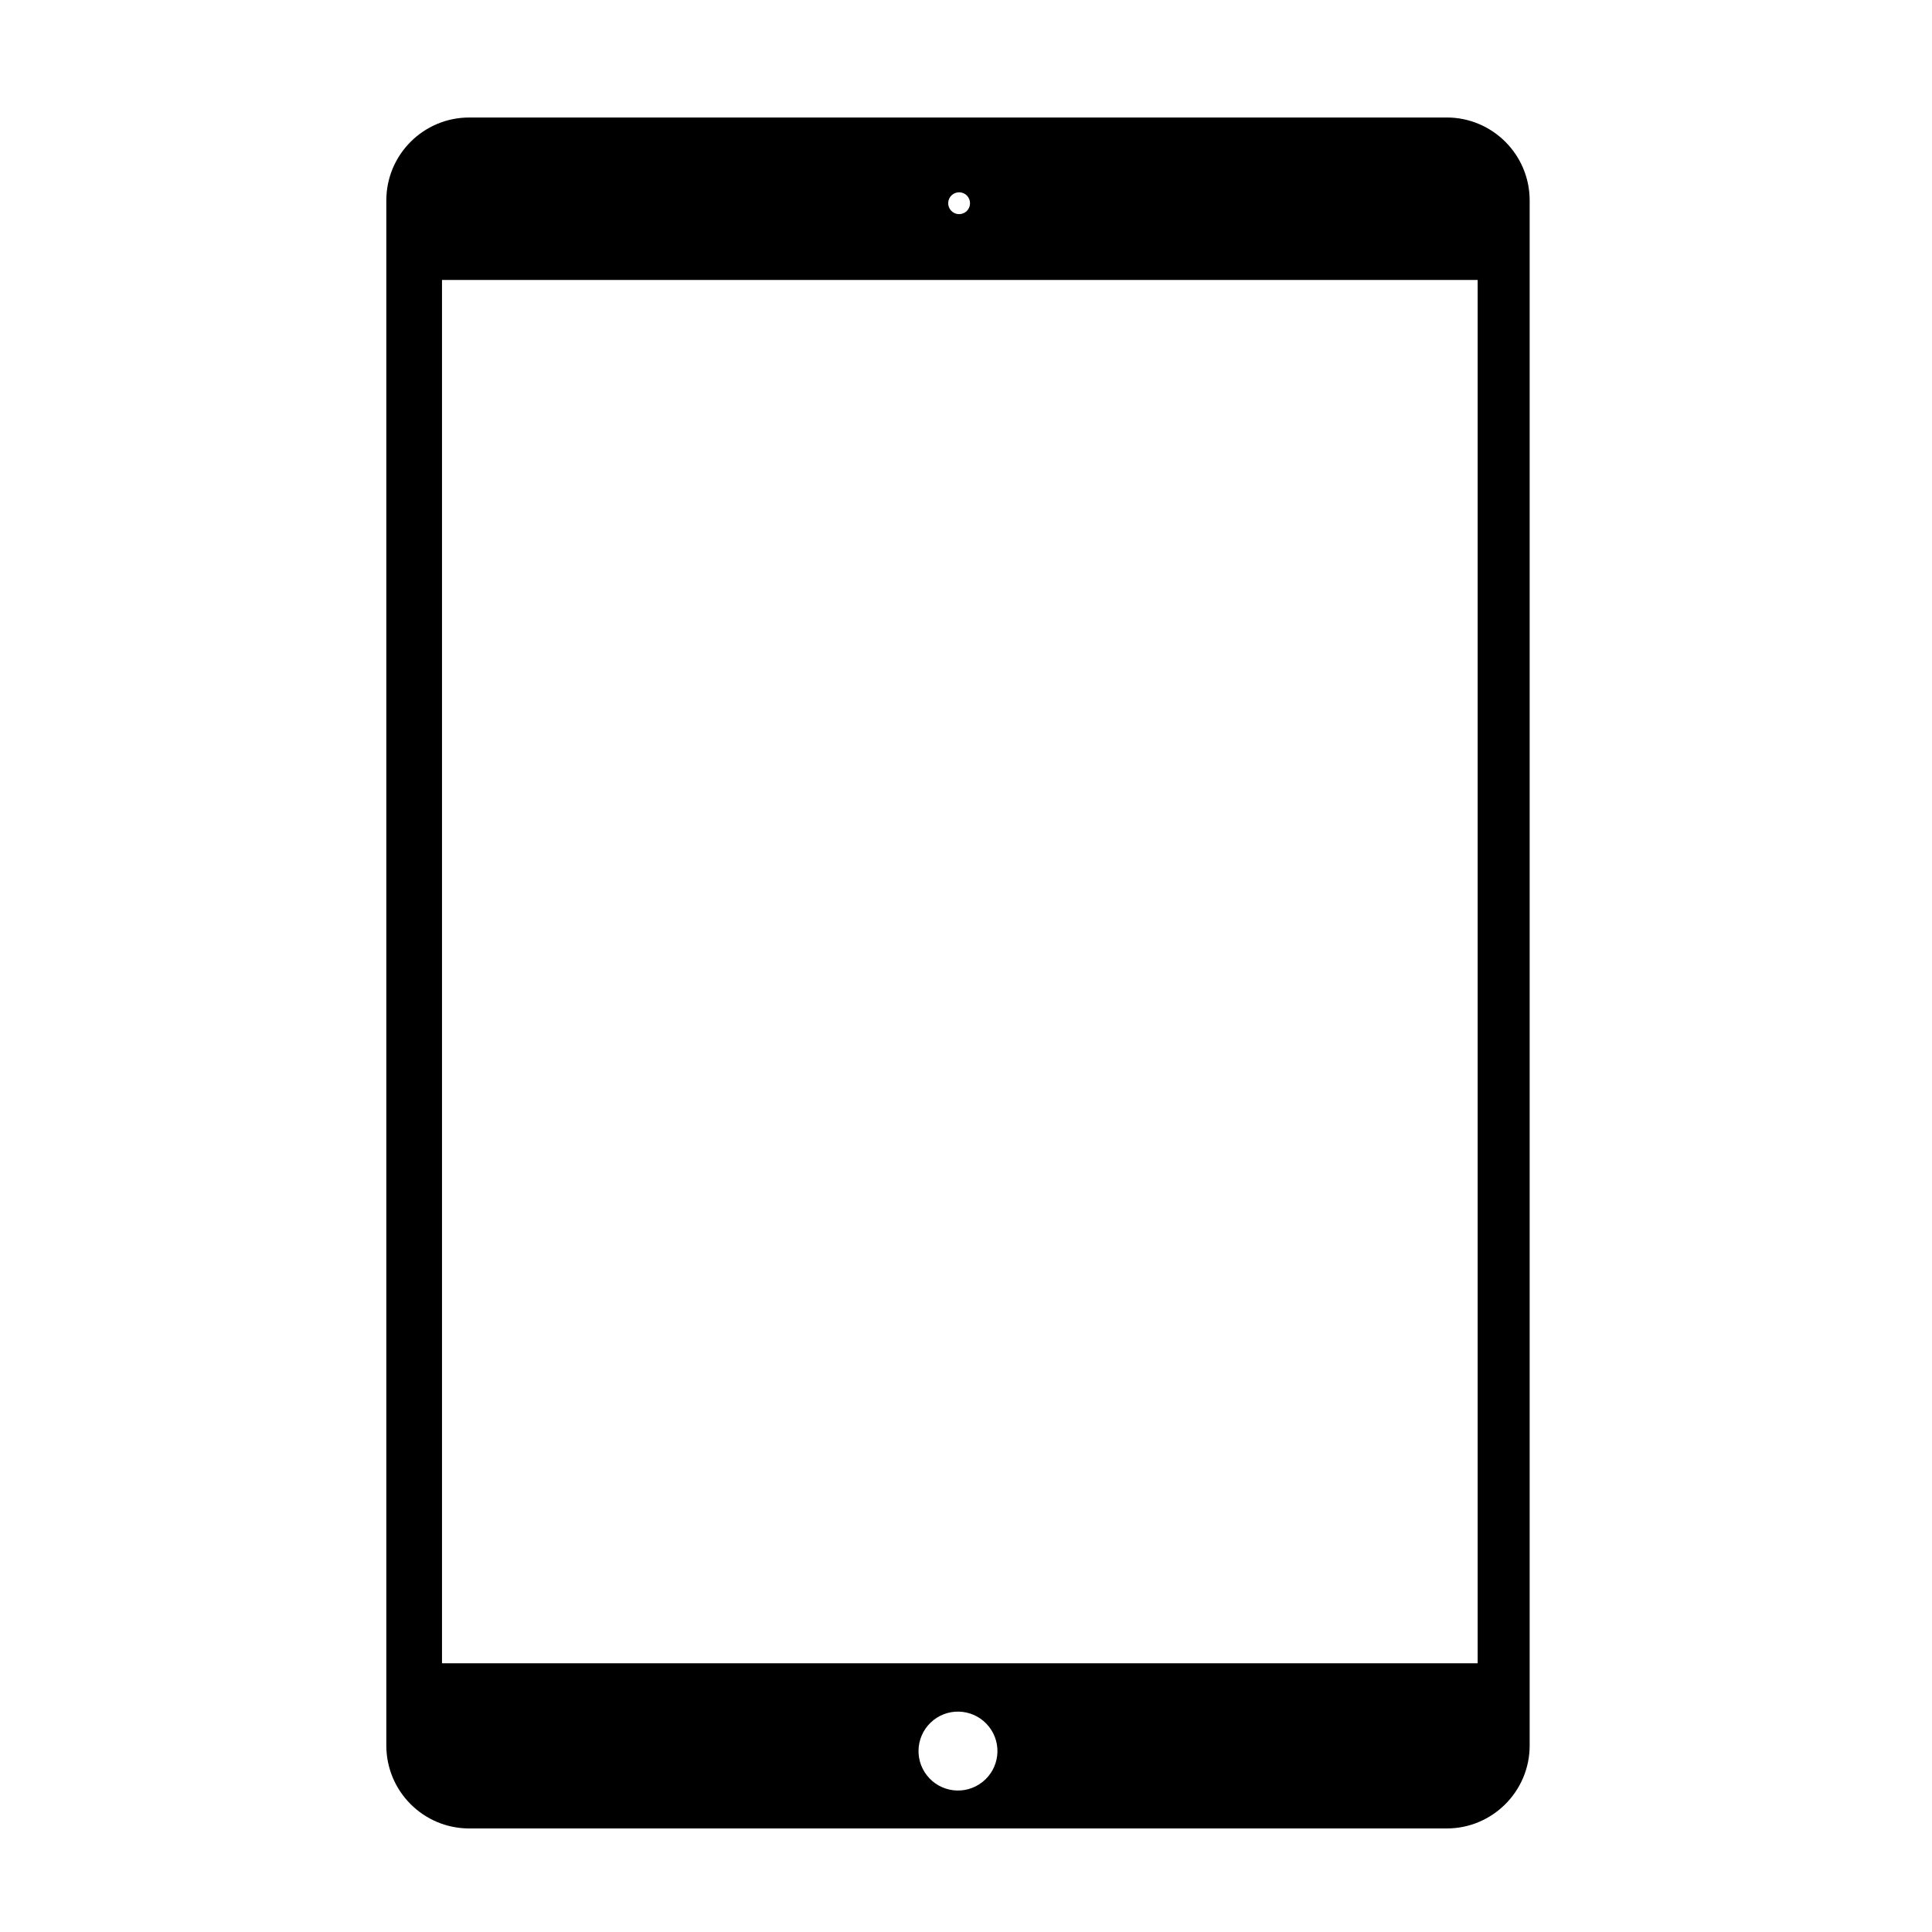 <?xml version="1.0" encoding="UTF-8"?>
<!-- Uploaded to: SVG Repo, www.svgrepo.com, Generator: SVG Repo Mixer Tools -->
<svg fill="#000000" width="800px" height="800px" version="1.1" viewBox="144 144 512 512" xmlns="http://www.w3.org/2000/svg">
 <path d="m527.4 175.14h-259.04c-12.137 0-21.98 9.848-21.98 21.98v409.46c0 12.137 9.844 21.98 21.98 21.98h259.04c12.117 0 21.977-9.844 21.977-21.98v-409.46c0-12.133-9.859-21.984-21.98-21.984zm-131.57 21.016c0.941-1.285 2.746-1.578 4.047-0.645 1.289 0.938 1.578 2.75 0.641 4.055-0.941 1.281-2.746 1.57-4.035 0.641-1.301-0.949-1.59-2.75-0.652-4.051zm8.504 420.11c-4.527 3.57-11.105 2.797-14.68-1.754-3.57-4.523-2.785-11.105 1.742-14.676 4.527-3.566 11.113-2.793 14.688 1.75 3.582 4.519 2.801 11.117-1.75 14.68zm131.26-31.48h-274.46v-366.59h274.46z"/>
</svg>